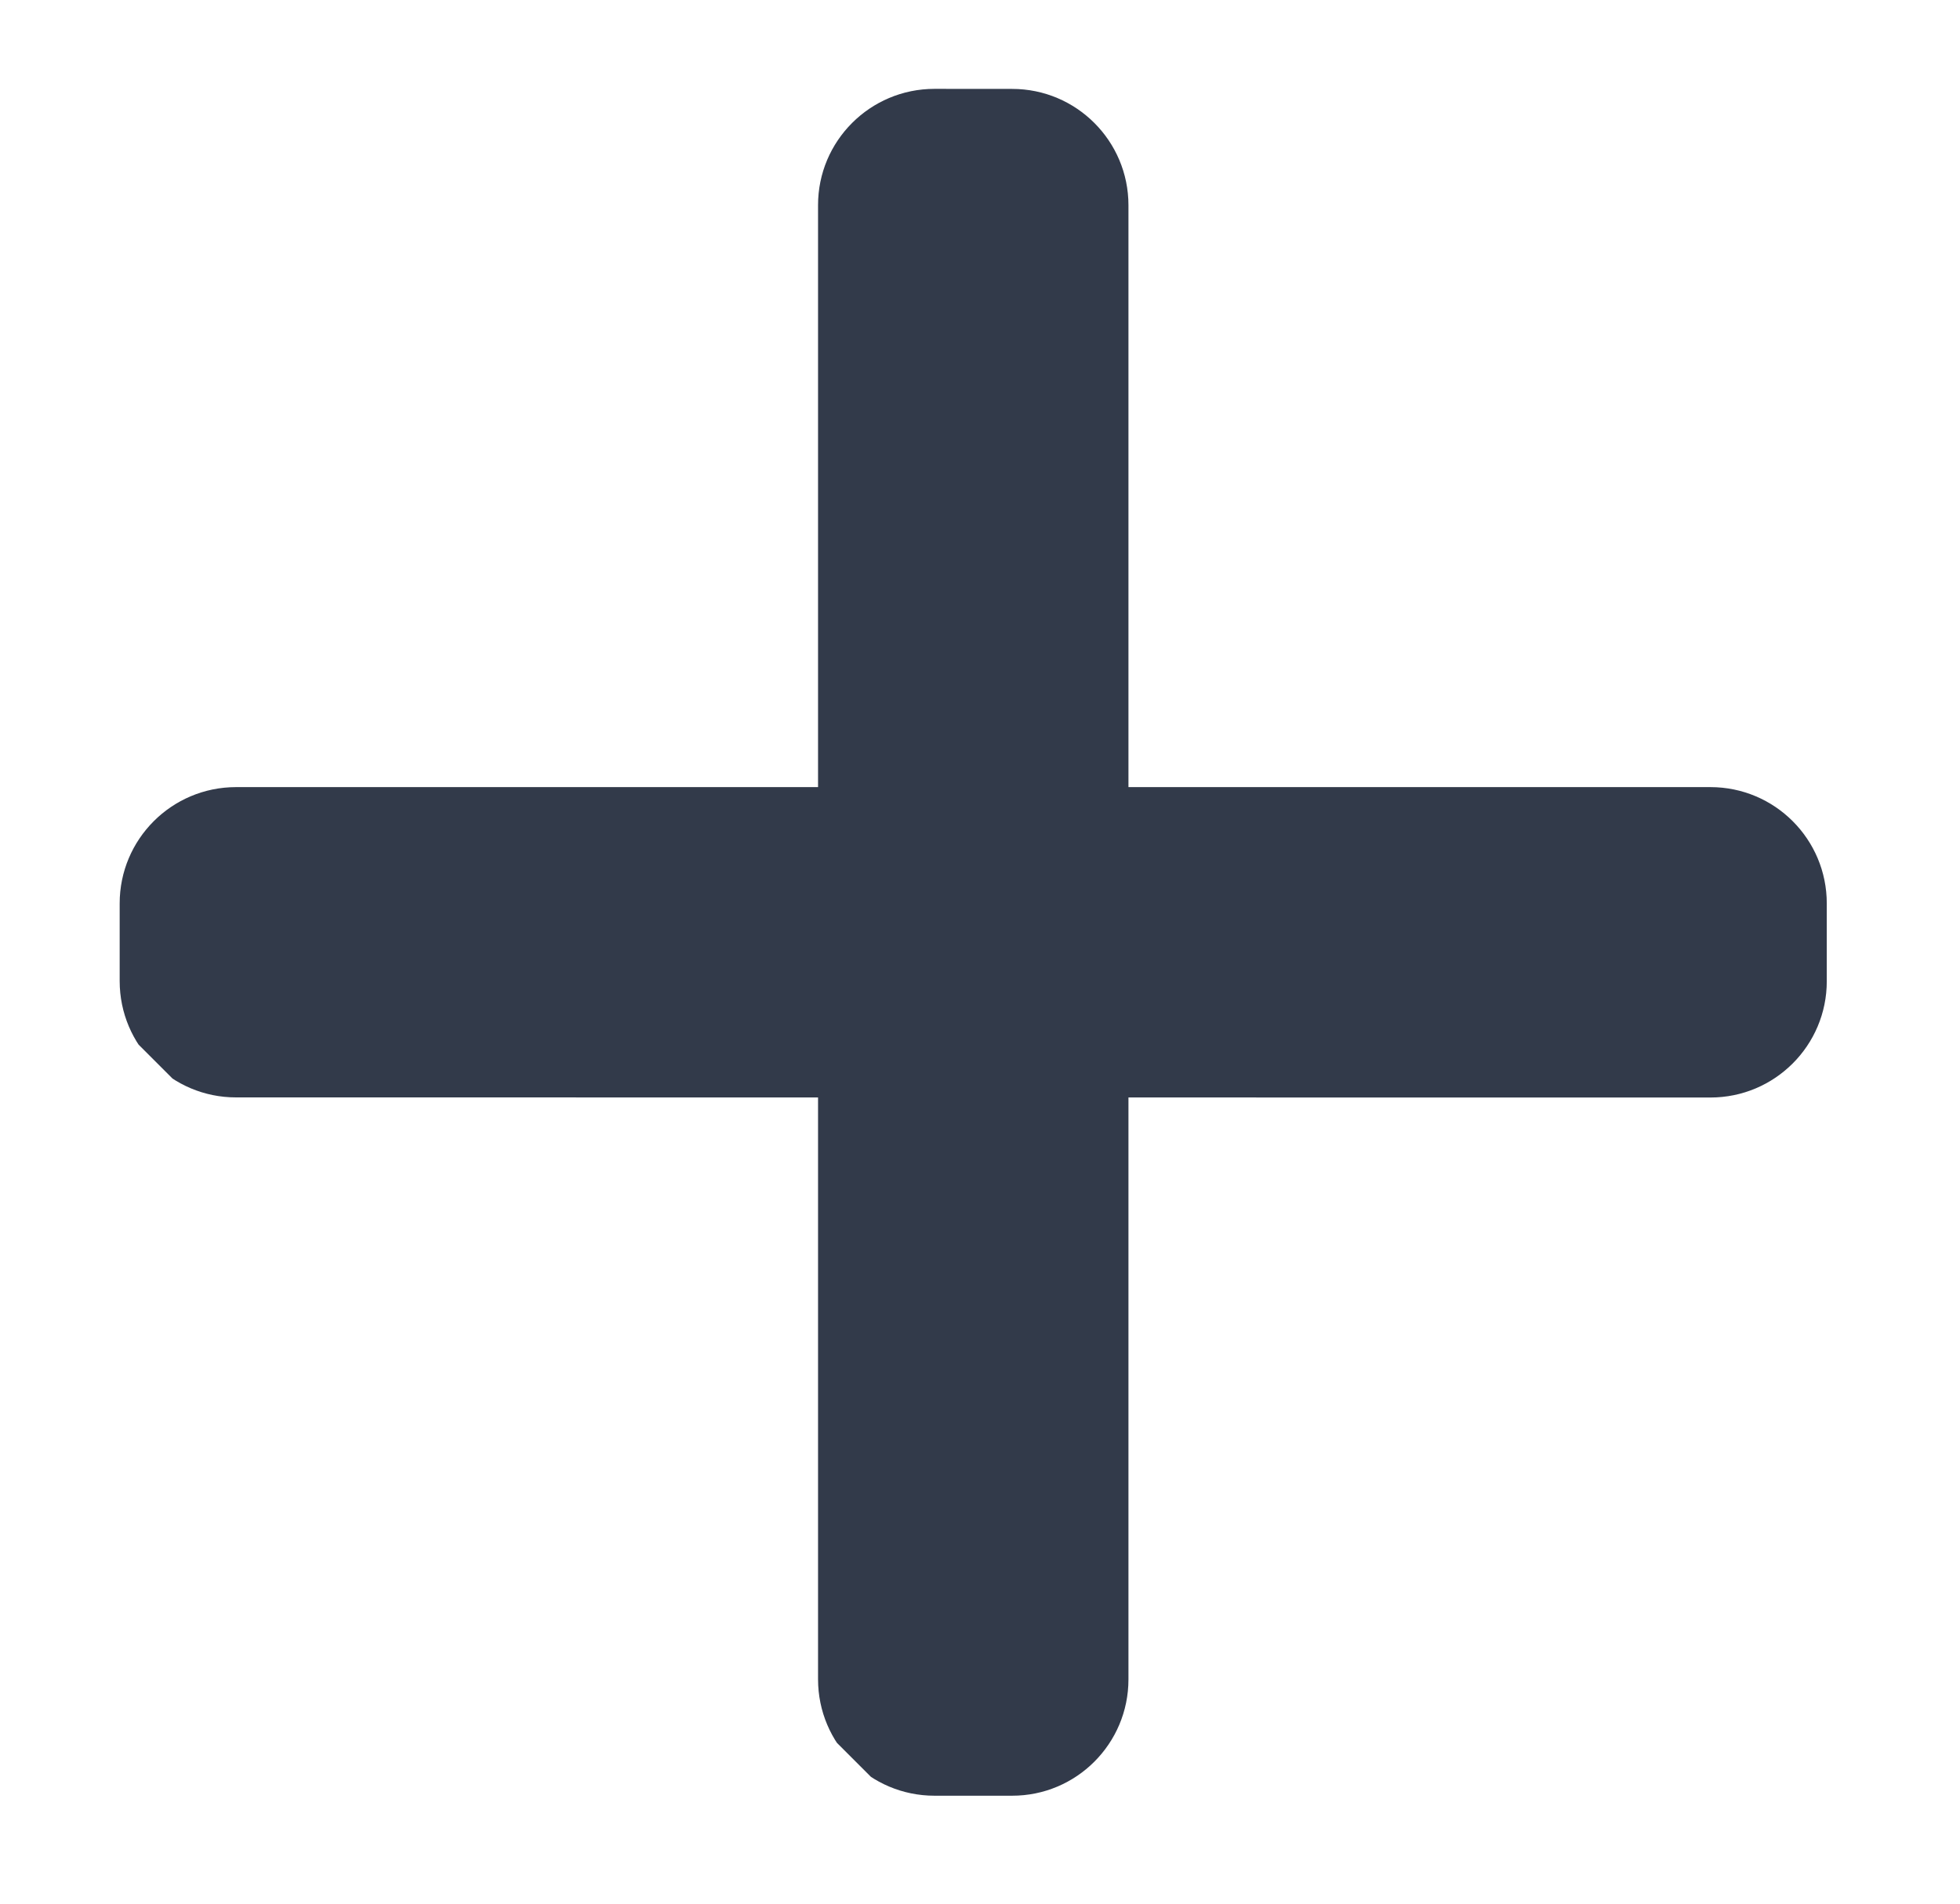 <svg width="35" height="34" viewBox="0 0 35 34" fill="none" xmlns="http://www.w3.org/2000/svg">
<g id="close 2" clip-path="url(#clip0_4_1694)">
<g id="Group">
<path id="Vector" d="M20.151 29.994L20.151 3.666C20.151 2.518 19.22 1.587 18.073 1.588L16.687 1.587C15.538 1.587 14.607 2.518 14.608 3.665L14.608 29.993C14.608 31.142 15.539 32.072 16.687 32.072L18.072 32.072C19.22 32.074 20.151 31.142 20.151 29.994Z" fill="#323A4A"/>
<path id="Vector_2" d="M30.543 14.058L4.215 14.058C3.067 14.058 2.136 14.989 2.137 16.137L2.137 17.522C2.137 18.67 3.068 19.601 4.215 19.6L30.543 19.602C31.692 19.602 32.622 18.671 32.621 17.524L32.621 16.138C32.622 14.989 31.692 14.058 30.543 14.058Z" fill="#323A4A"/>
</g>
</g>
<defs>
<clipPath id="clip0_4_1694">
<rect width="23.755" height="23.755" fill="white" transform="translate(17.412) rotate(45)"/>
</clipPath>
</defs>
</svg>
